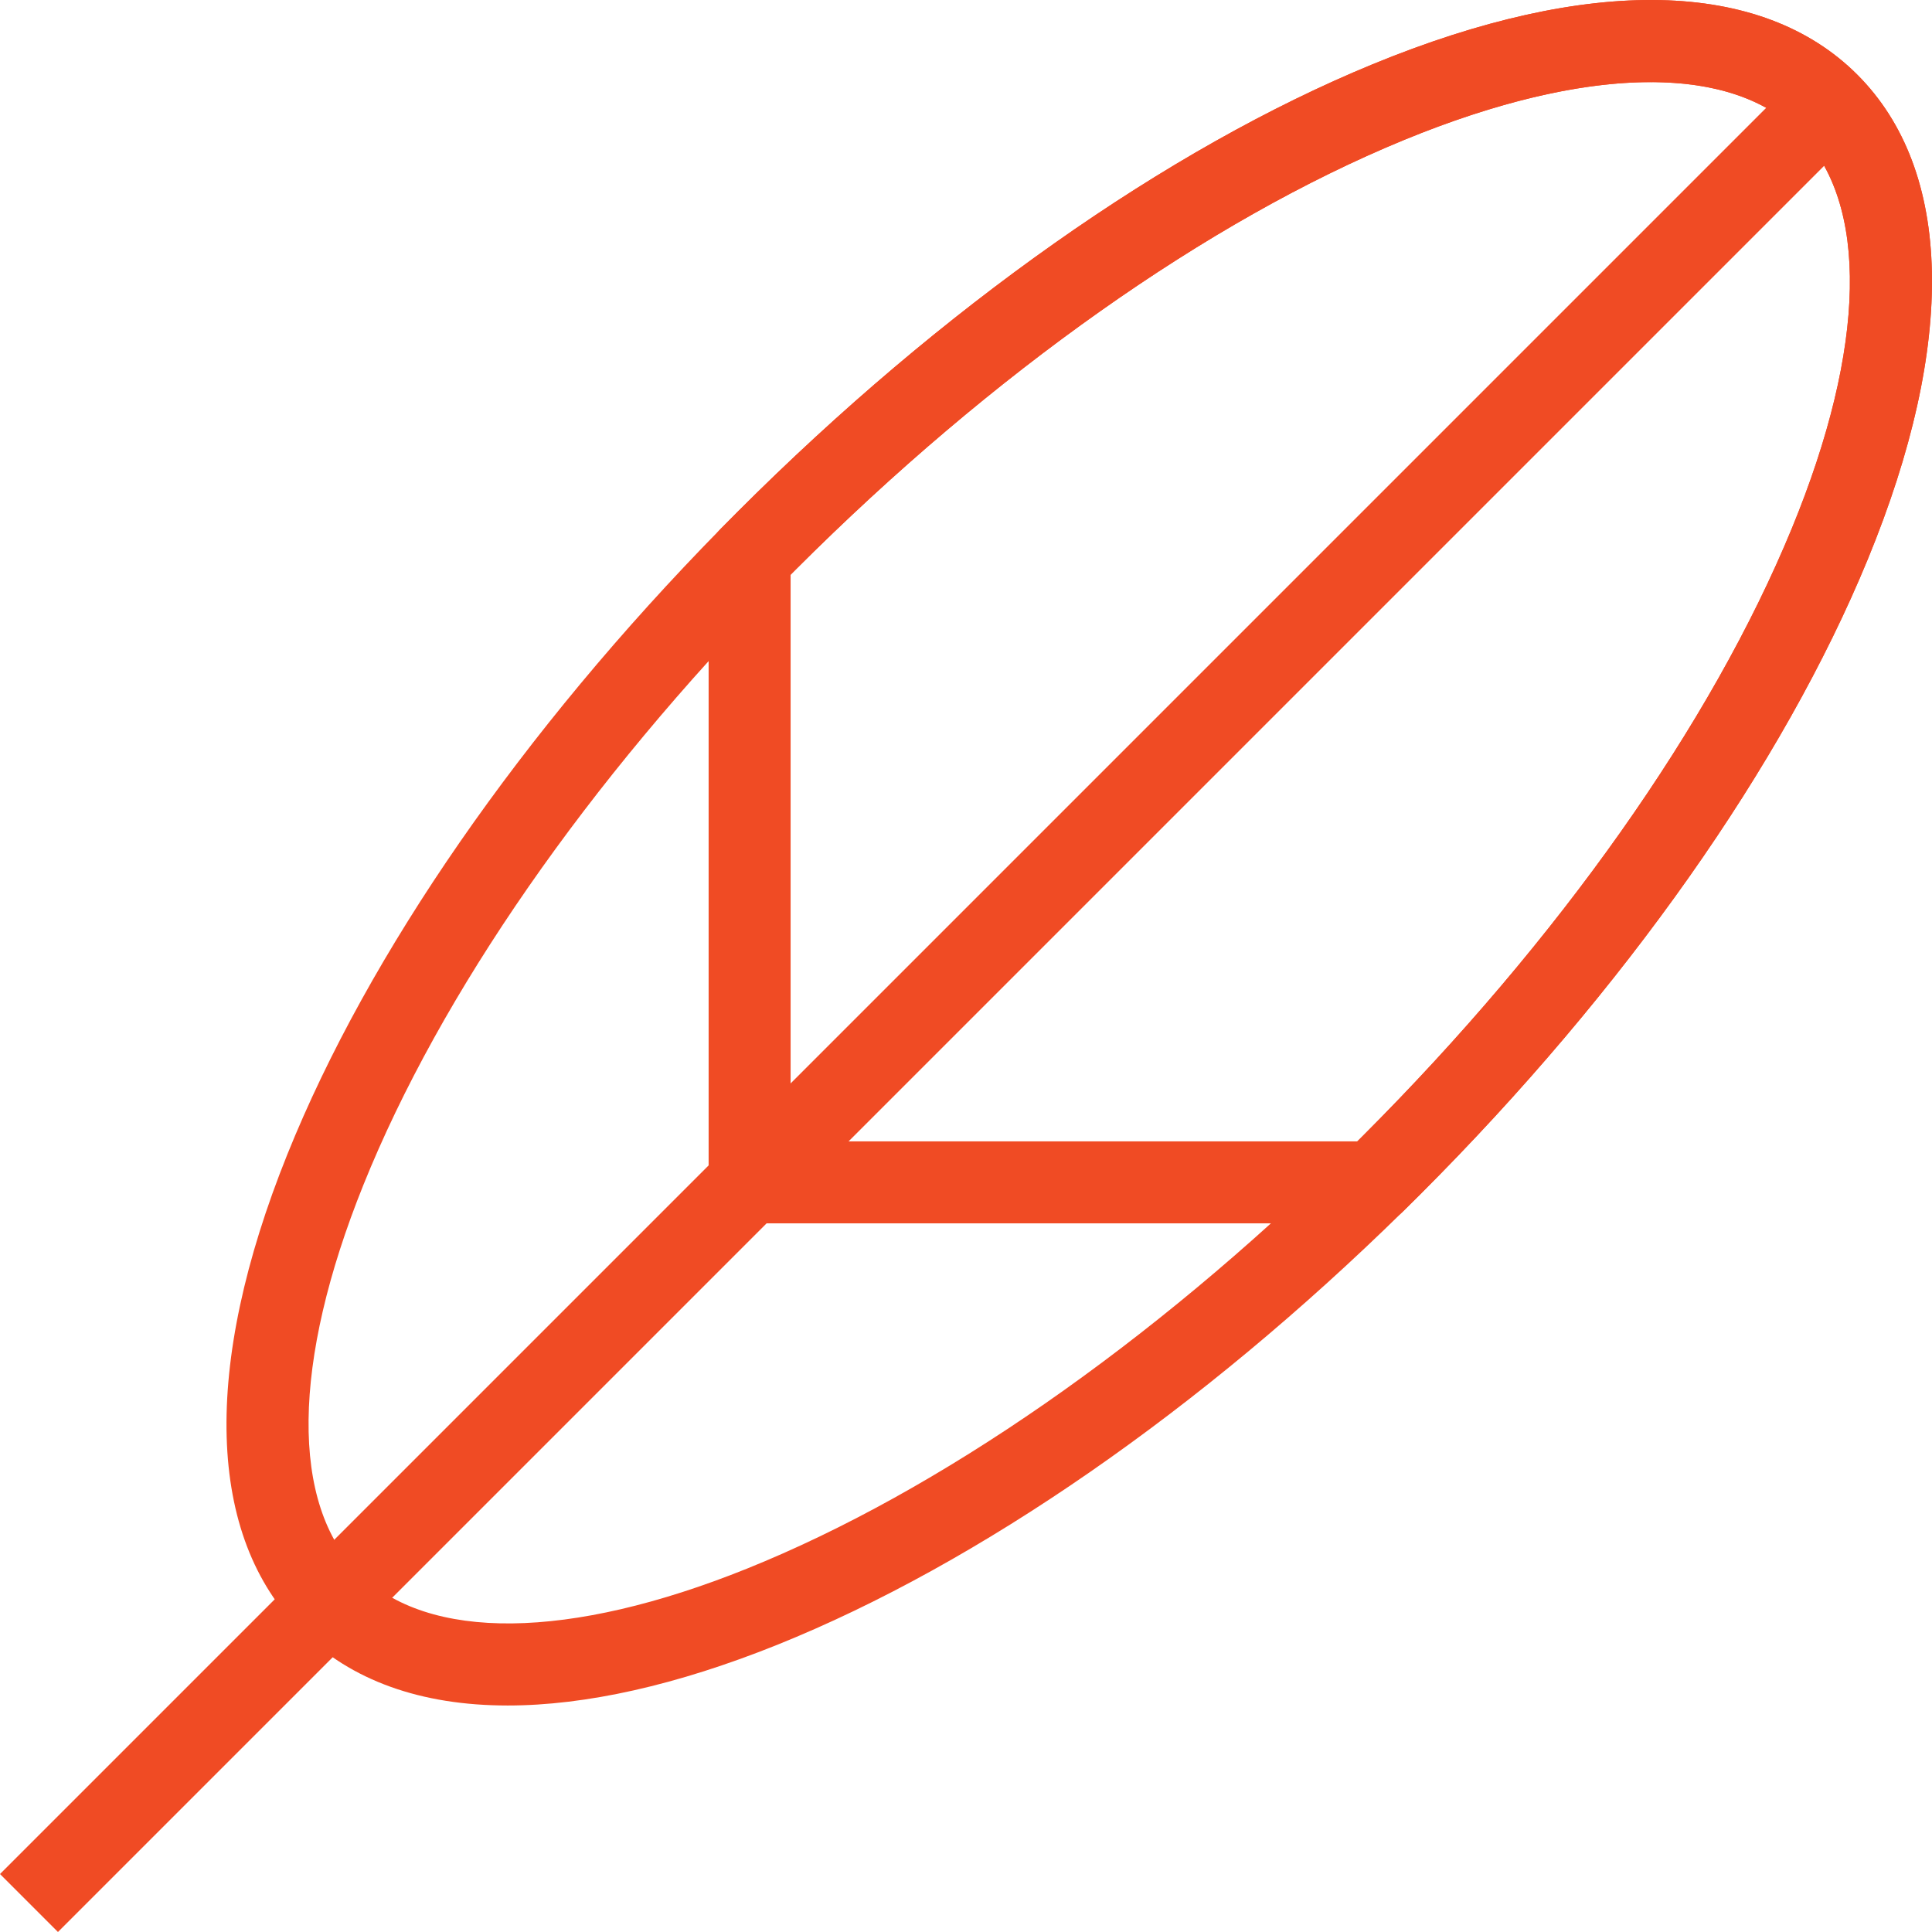 <svg width="51" height="51" viewBox="0 0 51 51" fill="none" xmlns="http://www.w3.org/2000/svg">
<path d="M13.401 45.021C11.117 45.021 9.261 44.363 7.948 43.051C5.453 40.556 5.325 36.089 7.585 30.473C9.722 25.164 13.782 19.302 19.016 13.968C19.169 13.812 19.324 13.657 19.479 13.502C24.86 8.121 30.808 3.929 36.229 1.698C41.952 -0.657 46.497 -0.559 49.028 1.971C51.559 4.502 51.656 9.047 49.302 14.77C47.071 20.191 42.879 26.14 37.498 31.521C37.343 31.676 37.187 31.83 37.032 31.983C31.697 37.218 25.836 41.277 20.527 43.415C17.864 44.486 15.459 45.021 13.401 45.021ZM43.567 2.167C41.75 2.167 39.533 2.678 37.053 3.699C31.89 5.824 26.192 9.849 21.009 15.032C20.858 15.183 20.708 15.334 20.559 15.485C15.521 20.619 11.626 26.23 9.592 31.281C7.703 35.973 7.662 39.705 9.478 41.522C11.294 43.338 15.027 43.296 19.718 41.408C24.77 39.374 30.38 35.48 35.515 30.441C35.665 30.293 35.816 30.143 35.968 29.992C41.151 24.808 45.175 19.111 47.3 13.947C49.272 9.156 49.344 5.349 47.498 3.503C46.608 2.611 45.261 2.167 43.567 2.167Z" fill="#F04B24"/>
<path d="M47.498 1.972L0 49.47L1.53 51L49.028 3.502L47.498 1.972Z" fill="#F04B24"/>
<path d="M36.274 32.293H19.788C19.191 32.293 18.706 31.809 18.706 31.212V14.726C18.706 14.442 18.818 14.17 19.017 13.968C19.17 13.812 19.324 13.658 19.479 13.502C24.86 8.121 30.809 3.929 36.23 1.698C41.952 -0.657 46.497 -0.559 49.028 1.971C51.559 4.502 51.657 9.047 49.302 14.77C47.071 20.191 42.879 26.14 37.498 31.521C37.343 31.676 37.187 31.83 37.032 31.983C36.83 32.182 36.558 32.293 36.274 32.293ZM20.87 30.13H35.829C35.875 30.084 35.922 30.037 35.968 29.991C41.152 24.808 45.176 19.11 47.301 13.947C49.273 9.155 49.345 5.348 47.499 3.502C45.652 1.656 41.845 1.728 37.053 3.699C31.891 5.824 26.192 9.849 21.009 15.032C20.962 15.078 20.916 15.125 20.87 15.171V30.13Z" fill="#F04B24"/>
</svg>
